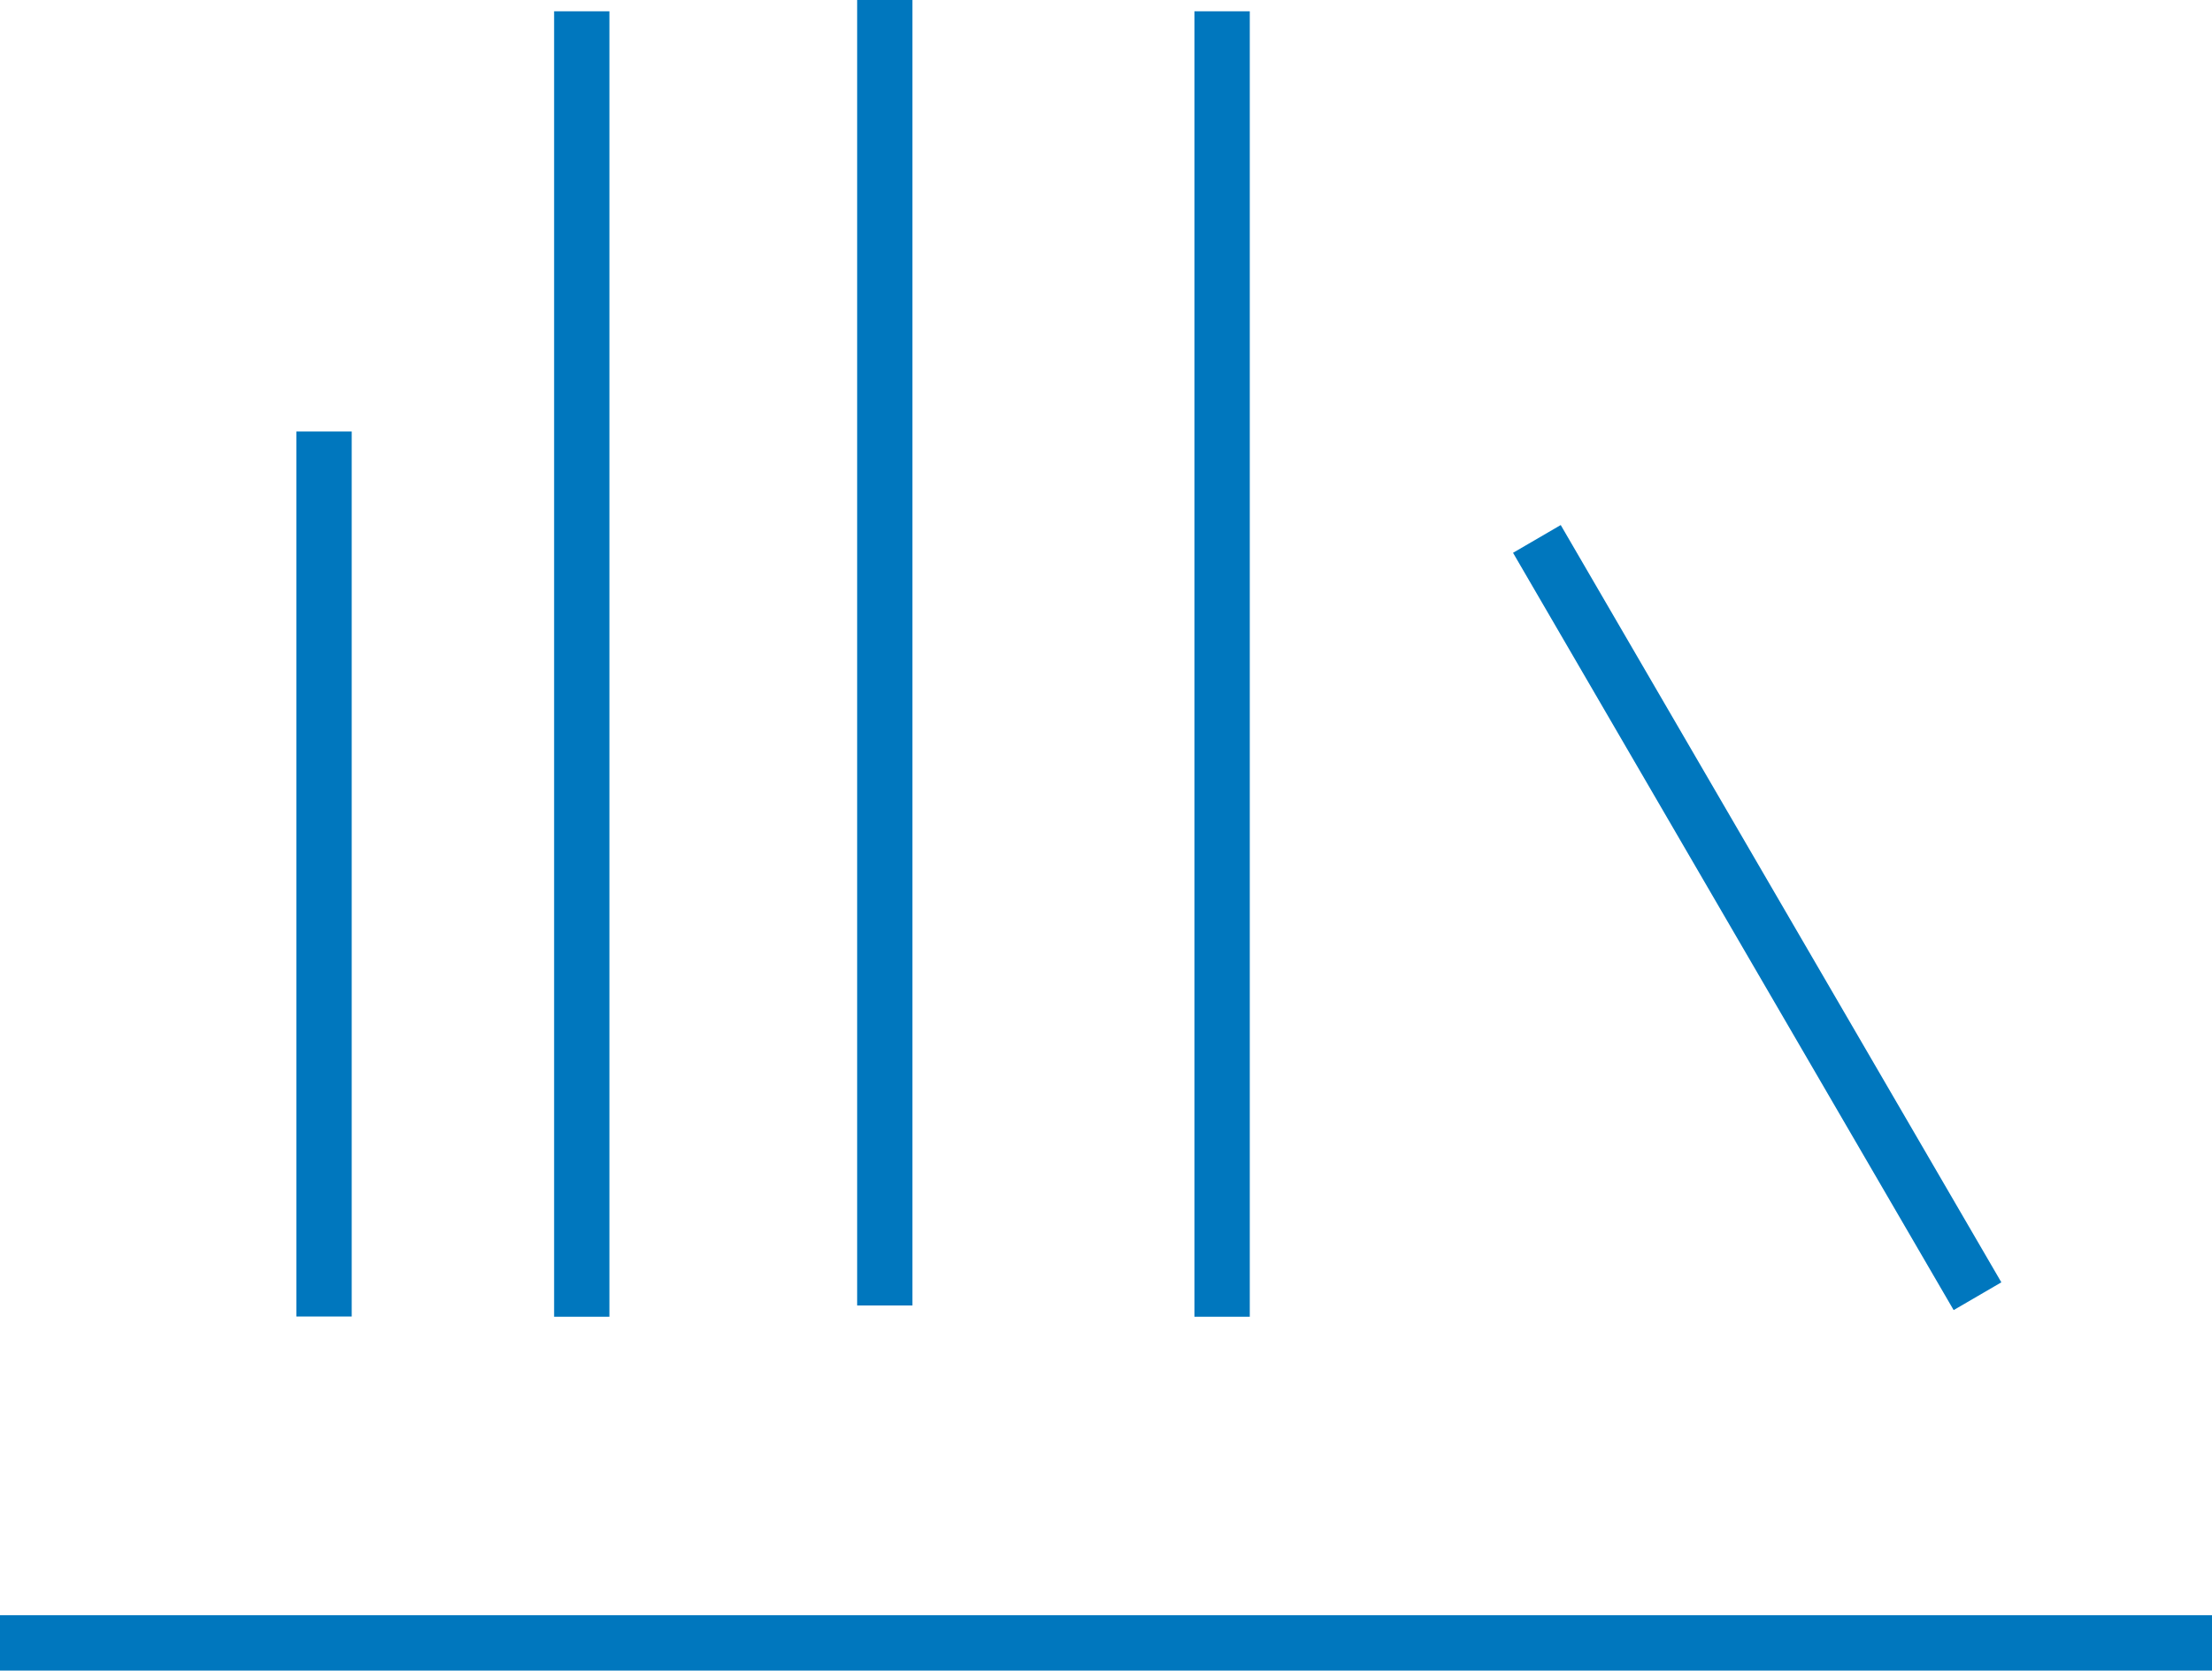<?xml version="1.0" encoding="UTF-8"?>
<svg id="Artwork" width="20" height="15.1" version="1.1" viewBox="0 0 20 15.1" xmlns="http://www.w3.org/2000/svg" xmlns:cc="http://creativecommons.org/ns#" xmlns:dc="http://purl.org/dc/elements/1.1/" xmlns:rdf="http://www.w3.org/1999/02/22-rdf-syntax-ns#">
 <defs>
  <style>.cls-1{fill:#0077be;}</style>
 </defs>
 <rect class="cls-1" y="14.6" width="20" height=".5"/>
 <rect class="cls-1" x="2.68" y="3.9" width=".5" height="8"/>
 <rect class="cls-1" x="5.01" y=".102" width=".5" height="11.8"/>
 <rect class="cls-1" x="7.75" width=".5" height="11.8"/>
 <rect class="cls-1" x="10.8" y=".102" width=".5" height="11.8"/>
 <rect class="cls-1" transform="rotate(-30.2)" x="9.31" y="11.2" width=".499" height="7.92"/>
</svg>
